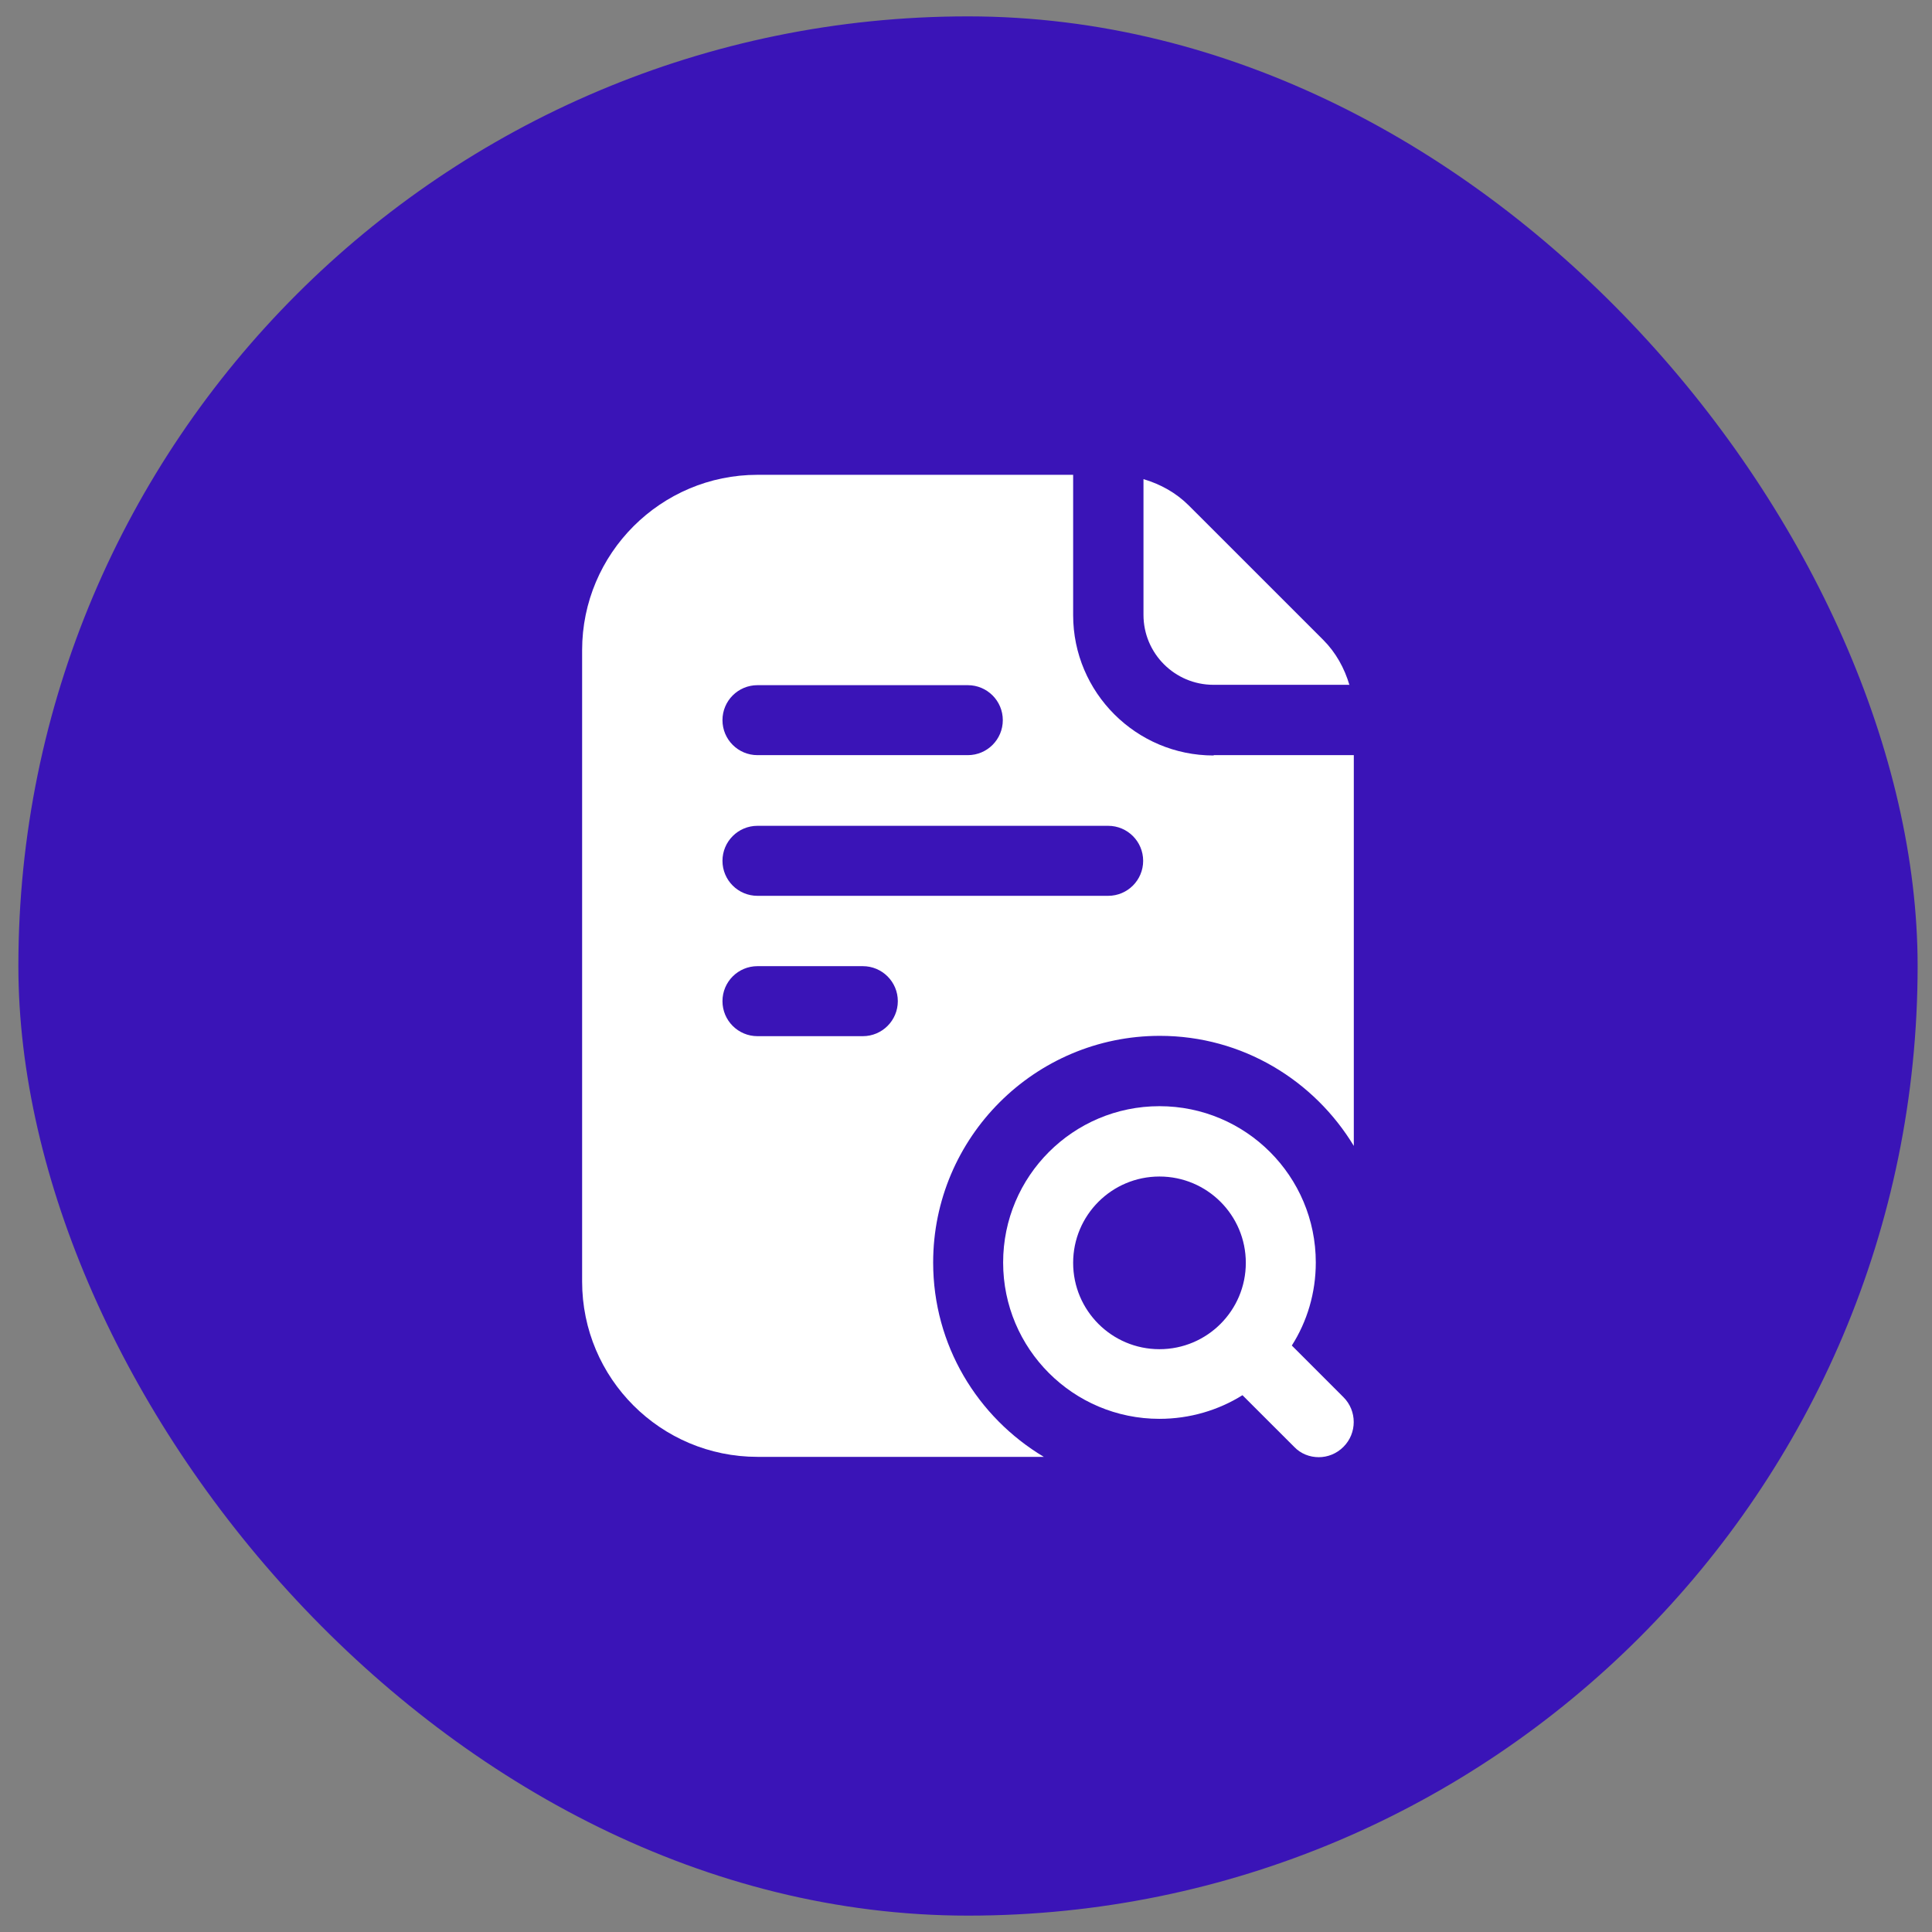 <svg width="59" height="59" viewBox="0 0 59 59" fill="none" xmlns="http://www.w3.org/2000/svg">
<rect x="0" y="0" width="59" height="59" fill="#808080" stroke="none"/>
<rect x="0.561" y="0.5" width="58" height="58" rx="29" fill="#3A14B7"/>
<g clip-path="url(#clip0_40002547_15494)">
<path d="M40.274 44.5C39.999 44.5 39.724 44.398 39.521 44.184L37.943 42.607C37.21 43.065 36.334 43.329 35.408 43.329C32.772 43.329 30.634 41.192 30.634 38.555C30.634 35.918 32.772 33.781 35.408 33.781C38.045 33.781 40.182 35.918 40.182 38.555C40.182 39.481 39.918 40.357 39.45 41.09L41.027 42.668C41.445 43.085 41.445 43.767 41.027 44.184C40.814 44.398 40.539 44.5 40.274 44.5ZM35.408 35.929C33.952 35.929 32.772 37.109 32.772 38.565C32.772 40.021 33.952 41.202 35.408 41.202C36.864 41.202 38.045 40.021 38.045 38.565C38.045 37.109 36.864 35.929 35.408 35.929Z" fill="white"/>
<path d="M37.058 23.071C34.696 23.071 32.772 21.147 32.772 18.786V14.5H23.132C20.18 14.5 17.777 16.902 17.777 19.855V39.135C17.777 42.098 20.18 44.49 23.132 44.49H31.876C29.851 43.278 28.497 41.08 28.497 38.555C28.497 34.737 31.602 31.633 35.419 31.633C37.944 31.633 40.142 32.997 41.354 35.012V23.061H37.068L37.058 23.071ZM23.132 20.924H29.555C30.146 20.924 30.624 21.402 30.624 21.992C30.624 22.583 30.146 23.061 29.555 23.061H23.132C22.541 23.061 22.063 22.583 22.063 21.992C22.063 21.402 22.541 20.924 23.132 20.924ZM26.349 31.643H23.132C22.541 31.643 22.063 31.164 22.063 30.574C22.063 29.983 22.541 29.505 23.132 29.505H26.349C26.939 29.505 27.418 29.983 27.418 30.574C27.418 31.164 26.939 31.643 26.349 31.643ZM33.851 27.357H23.132C22.541 27.357 22.063 26.879 22.063 26.288C22.063 25.698 22.541 25.219 23.132 25.219H33.841C34.432 25.219 34.91 25.698 34.91 26.288C34.91 26.879 34.432 27.357 33.841 27.357H33.851Z" fill="white"/>
<path d="M41.211 20.924C41.058 20.404 40.794 19.926 40.407 19.539L36.304 15.437C35.917 15.05 35.439 14.785 34.92 14.632V18.776C34.92 19.956 35.877 20.913 37.058 20.913H41.201L41.211 20.924Z" fill="white"/>
</g>
<defs>
<clipPath id="clip0_40002547_15494">
<rect width="23.566" height="30" fill="white" transform="translate(17.777 14.5)"/>
</clipPath>
</defs>
</svg>
